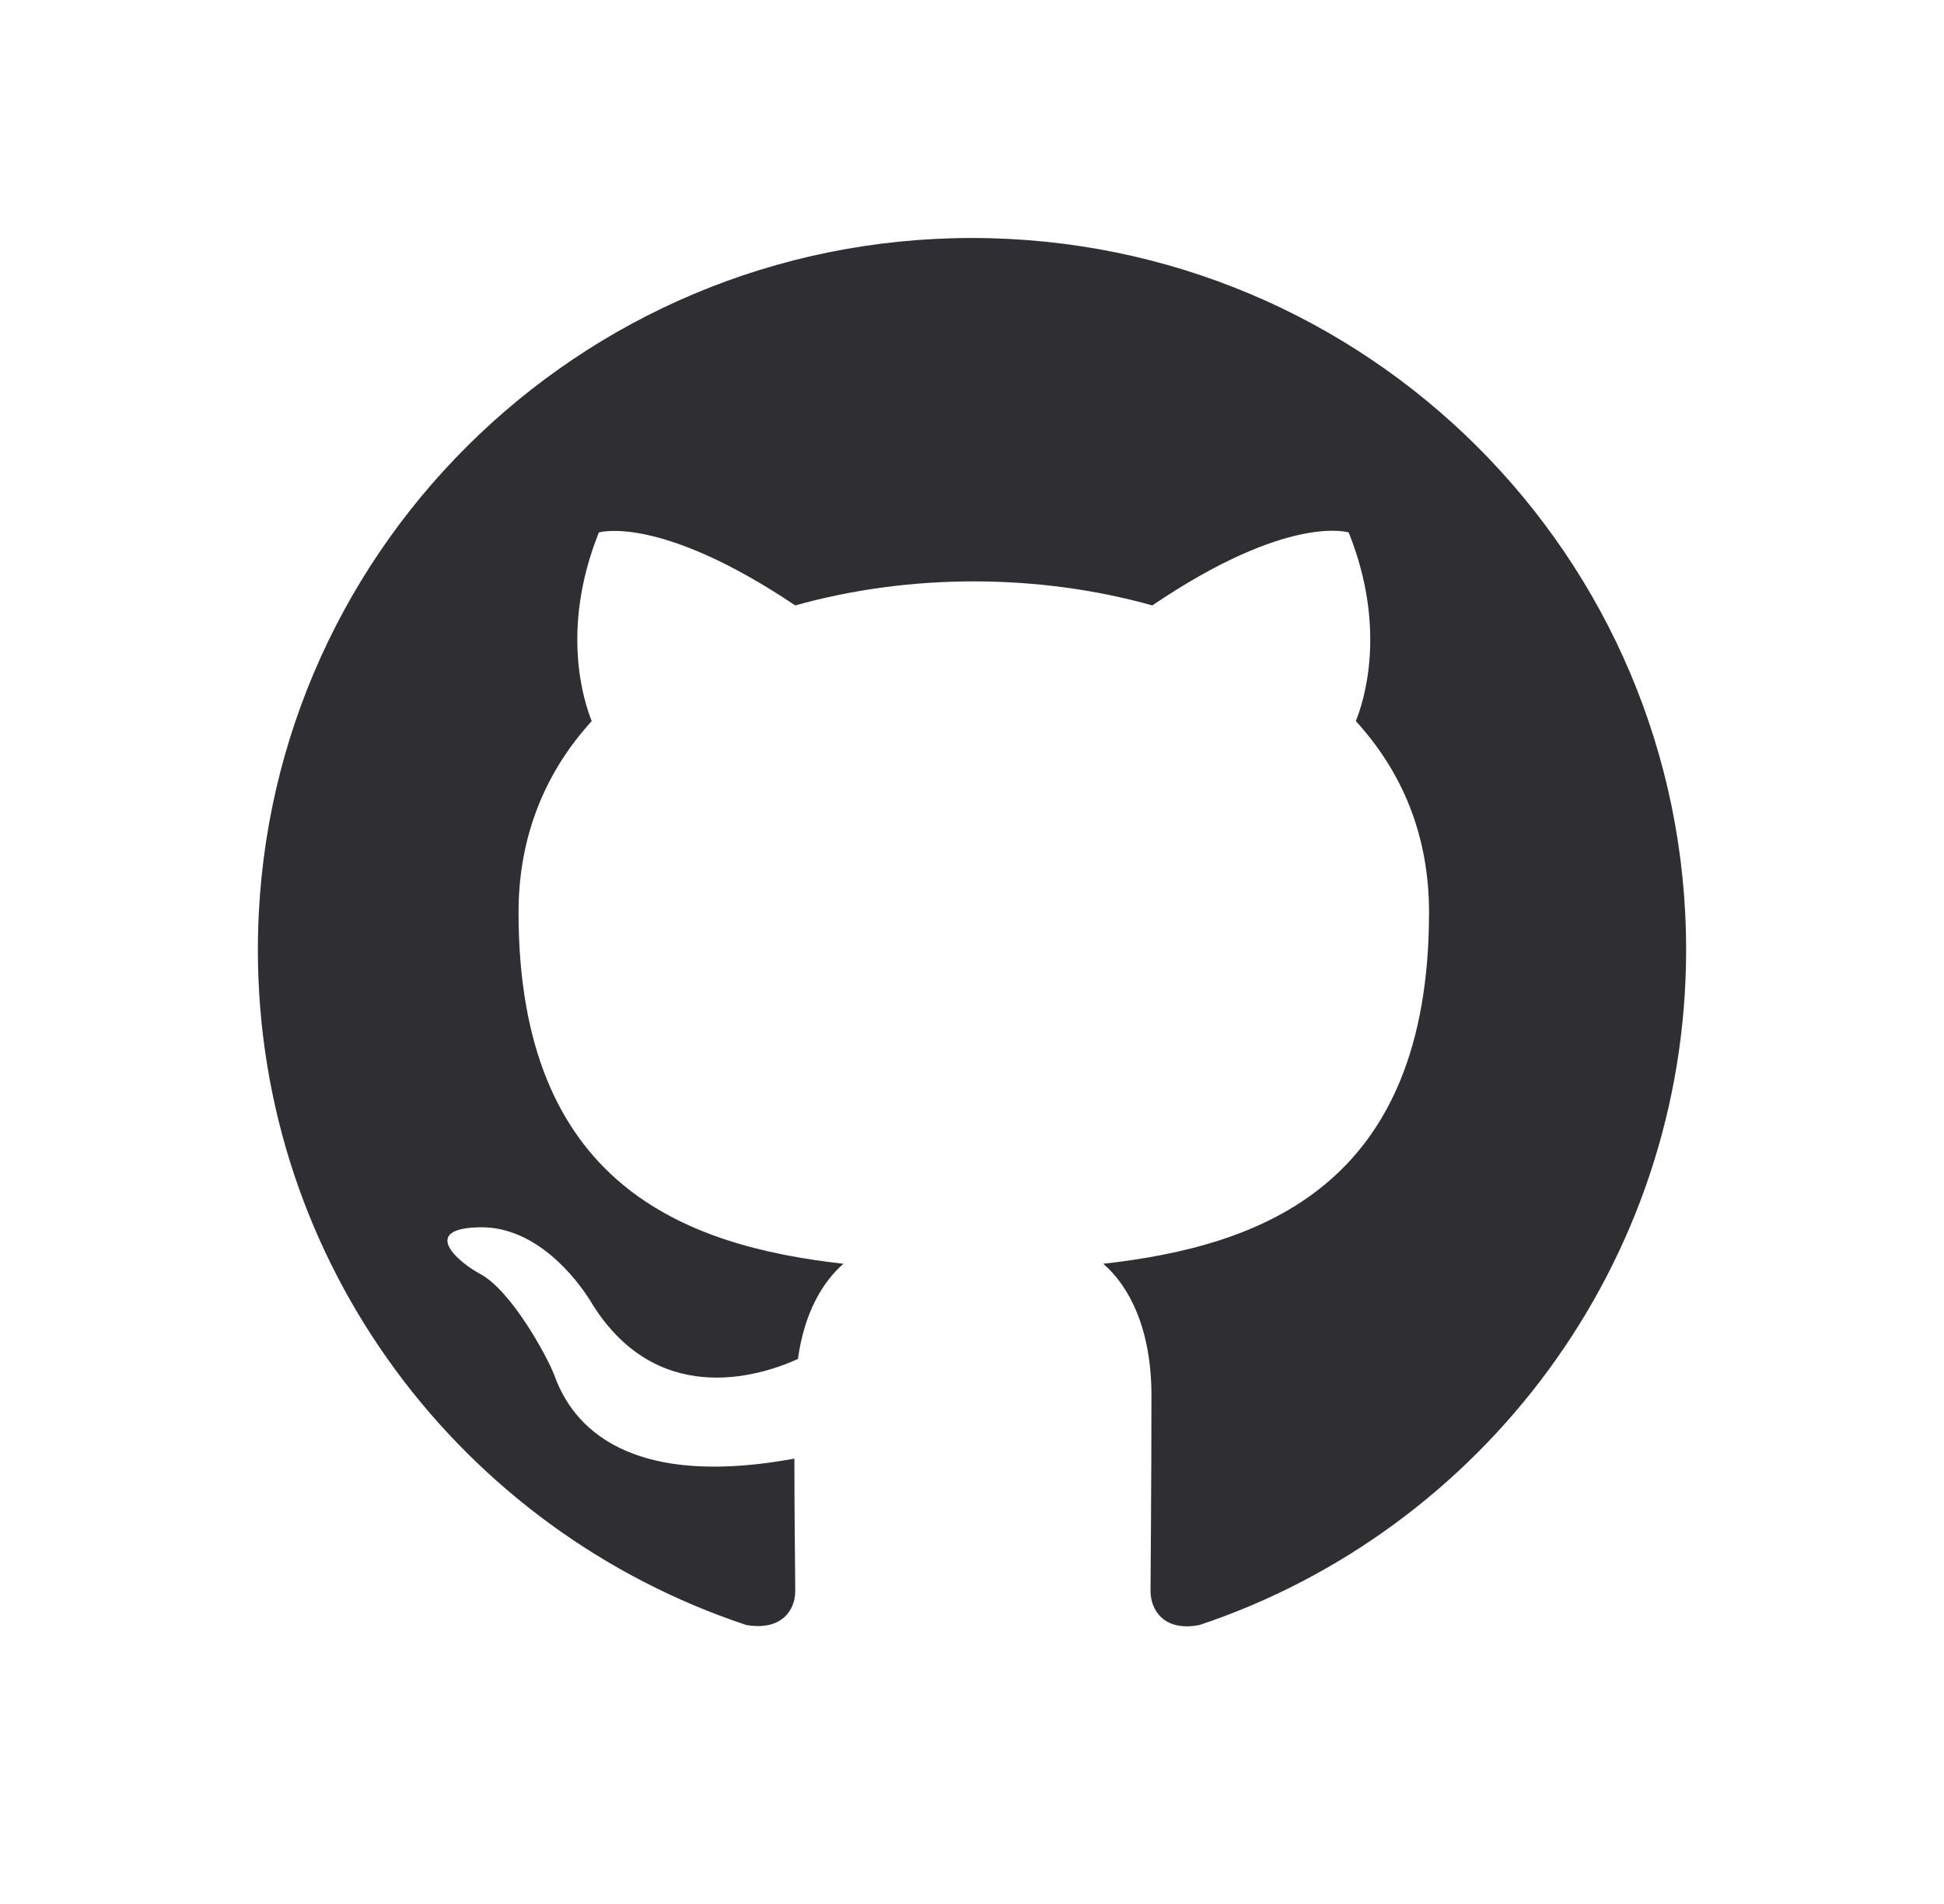 <svg width="49" height="48" viewBox="0 0 49 48" fill="none" xmlns="http://www.w3.org/2000/svg">
<path fill-rule="evenodd" clip-rule="evenodd" d="M24.5 6C14.555 6 6.5 14.029 6.5 23.943C6.5 31.882 11.652 38.588 18.808 40.966C19.707 41.123 20.045 40.584 20.045 40.113C20.045 39.687 20.023 38.274 20.023 36.772C15.5 37.602 14.33 35.673 13.97 34.663C13.768 34.148 12.89 32.555 12.125 32.129C11.495 31.793 10.595 30.963 12.102 30.94C13.52 30.918 14.533 32.241 14.87 32.779C16.49 35.493 19.078 34.731 20.113 34.26C20.27 33.093 20.742 32.308 21.26 31.86C17.255 31.411 13.07 29.864 13.07 23.001C13.07 21.049 13.768 19.435 14.915 18.179C14.735 17.73 14.105 15.891 15.095 13.424C15.095 13.424 16.602 12.953 20.045 15.263C21.485 14.859 23.015 14.657 24.545 14.657C26.075 14.657 27.605 14.859 29.045 15.263C32.487 12.93 33.995 13.424 33.995 13.424C34.985 15.891 34.355 17.73 34.175 18.179C35.322 19.435 36.02 21.027 36.02 23.001C36.02 29.886 31.812 31.411 27.808 31.86C28.46 32.42 29.023 33.497 29.023 35.179C29.023 37.579 29 39.508 29 40.113C29 40.584 29.337 41.145 30.238 40.966C37.347 38.588 42.5 31.86 42.5 23.943C42.5 14.029 34.445 6 24.5 6Z" fill="#2F2E33"/>
</svg>
